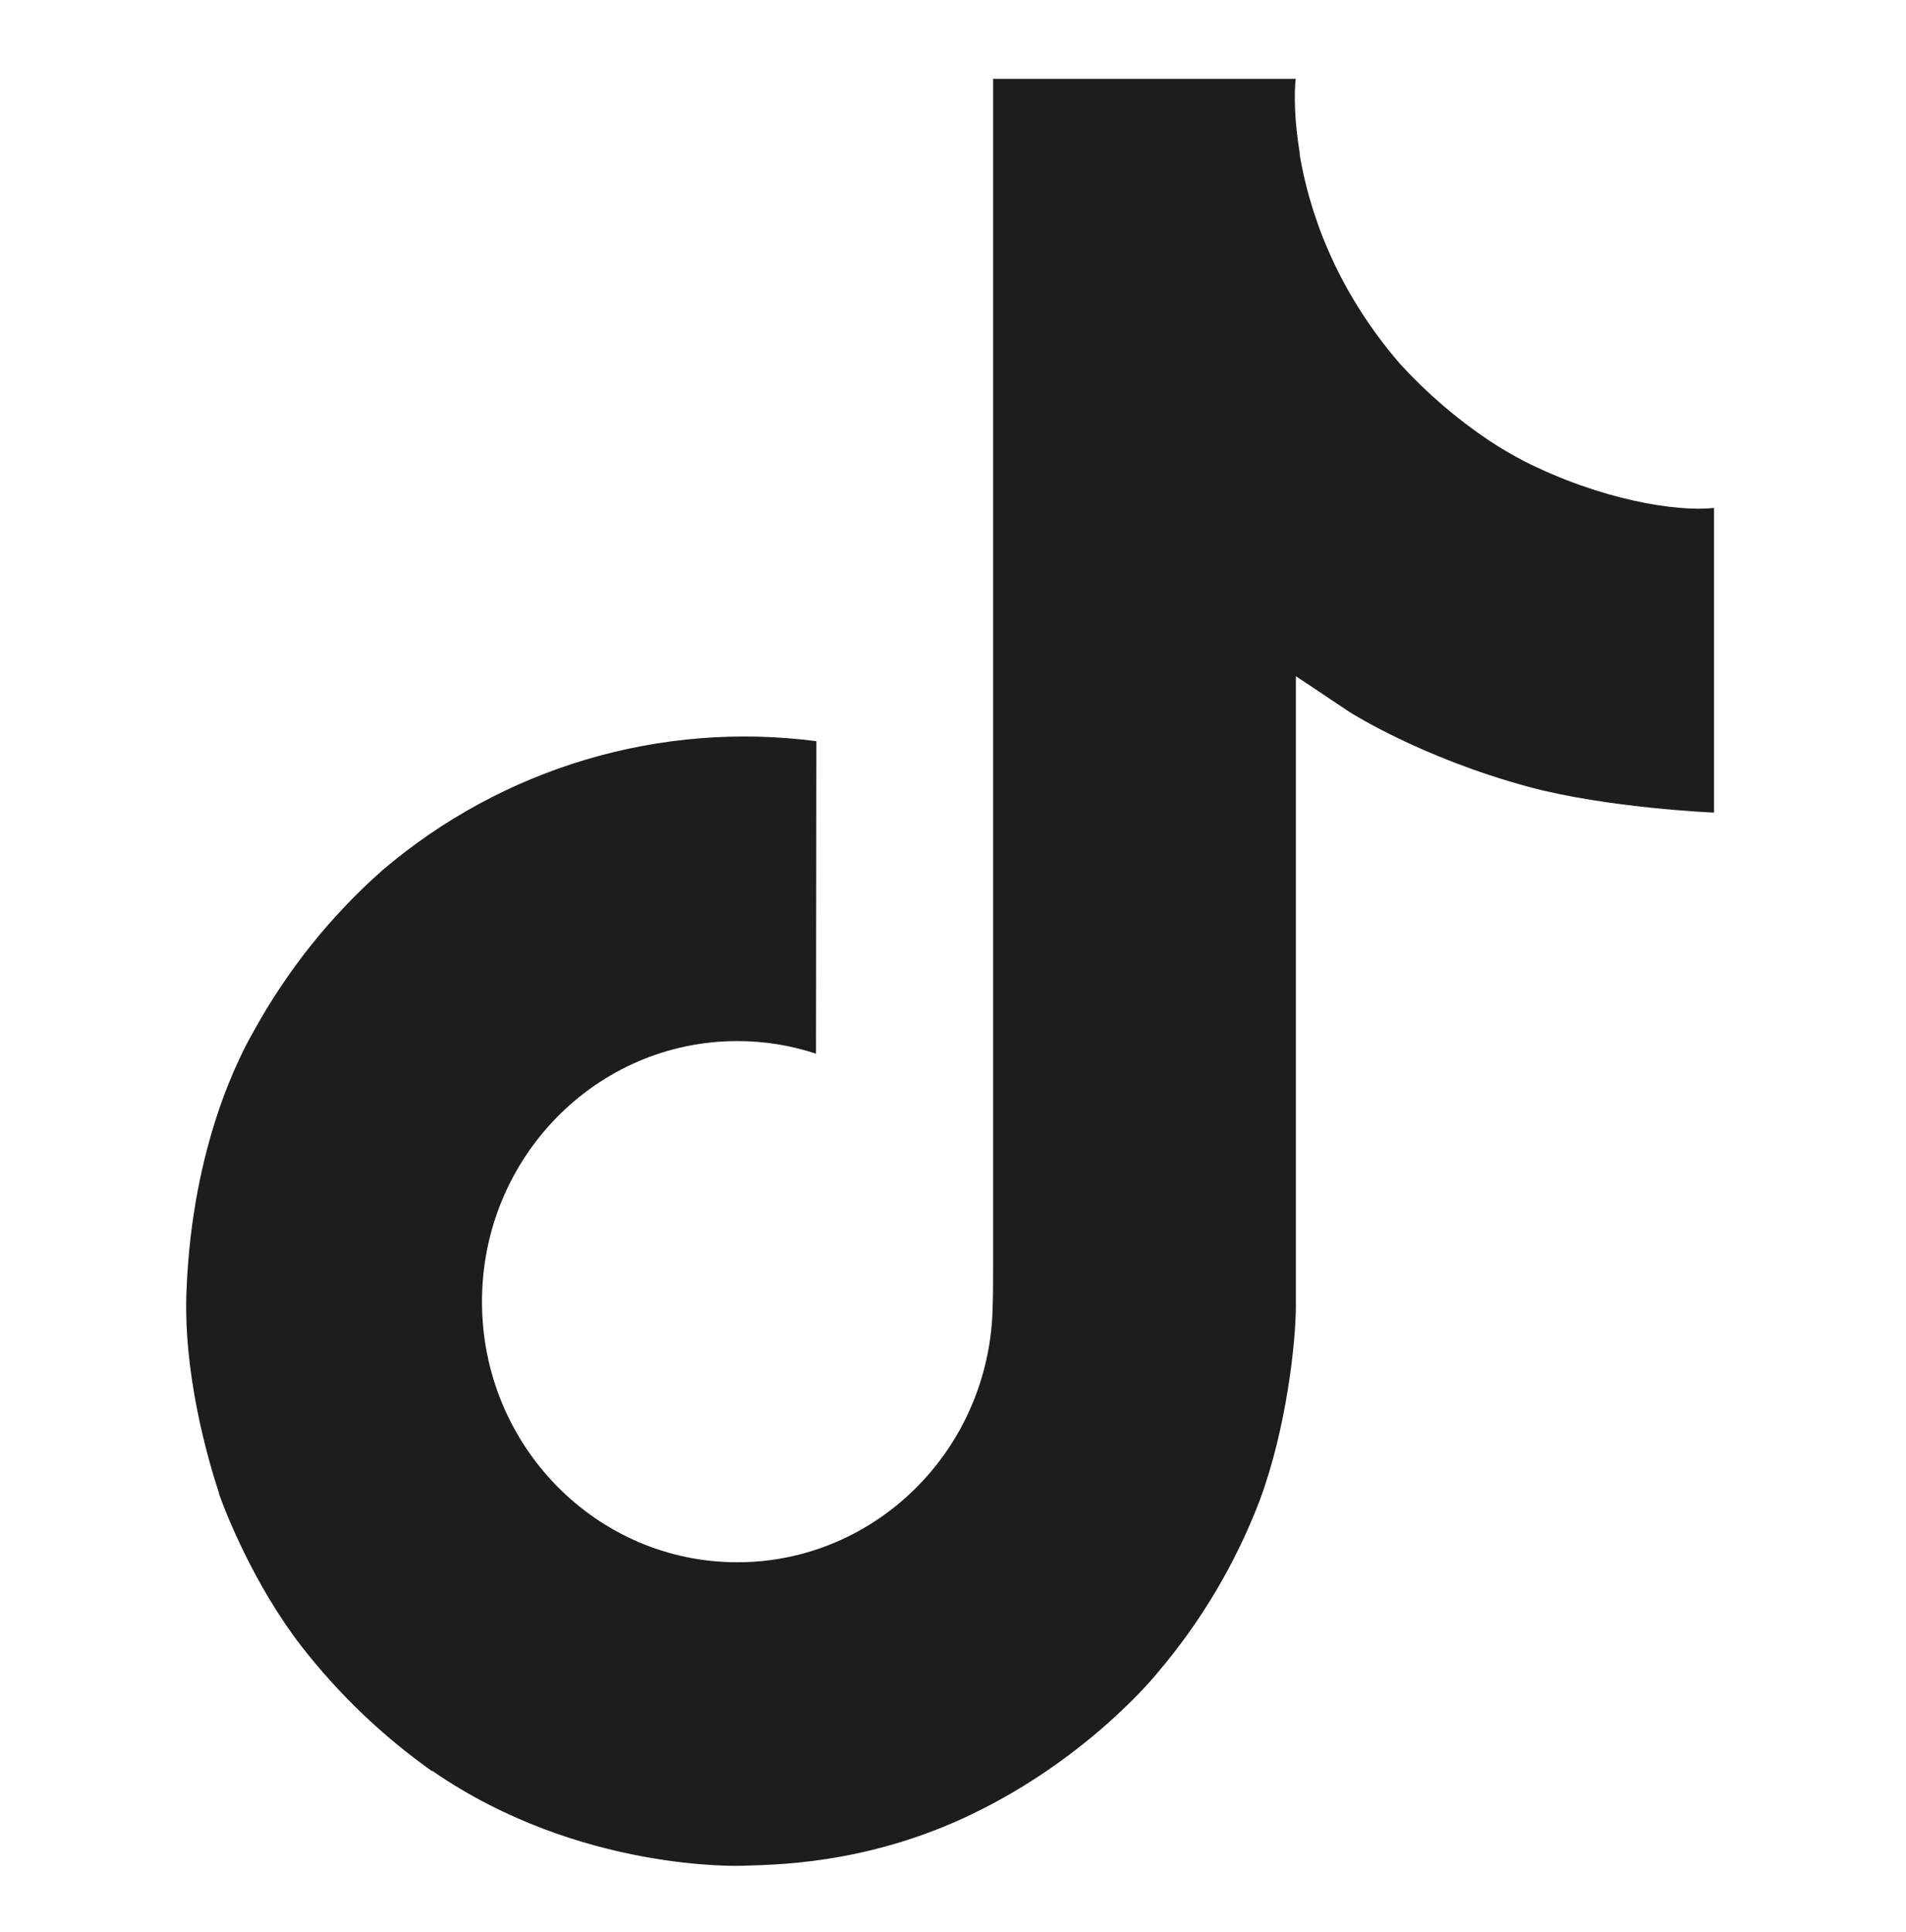 <svg width="74" height="75" viewBox="0 0 74 75" fill="none" xmlns="http://www.w3.org/2000/svg">
<path d="M59.16 17.897C58.698 17.655 58.248 17.39 57.812 17.102C56.545 16.253 55.384 15.252 54.352 14.122C51.772 11.129 50.808 8.092 50.453 5.966H50.467C50.17 4.201 50.293 3.06 50.312 3.06H38.557V49.133C38.557 49.752 38.557 50.363 38.532 50.967C38.532 51.042 38.525 51.112 38.52 51.193C38.52 51.226 38.52 51.261 38.513 51.295C38.513 51.304 38.513 51.313 38.513 51.321C38.389 52.975 37.867 54.572 36.991 55.972C36.115 57.372 34.914 58.533 33.492 59.352C32.01 60.206 30.333 60.655 28.628 60.652C23.152 60.652 18.713 56.126 18.713 50.535C18.713 44.945 23.152 40.418 28.628 40.418C29.665 40.417 30.695 40.582 31.681 40.908L31.695 28.776C28.703 28.384 25.663 28.625 22.767 29.484C19.872 30.343 17.183 31.8 14.871 33.765C12.845 35.55 11.142 37.679 9.838 40.057C9.342 40.924 7.47 44.408 7.243 50.064C7.1 53.274 8.051 56.6 8.505 57.974V58.003C8.79 58.812 9.895 61.575 11.696 63.903C13.148 65.771 14.863 67.411 16.787 68.772V68.743L16.816 68.772C22.506 72.692 28.815 72.435 28.815 72.435C29.907 72.39 33.566 72.435 37.72 70.439C42.329 68.226 44.952 64.929 44.952 64.929C46.628 62.959 47.961 60.714 48.893 58.291C49.956 55.456 50.312 52.057 50.312 50.699V26.255C50.454 26.342 52.353 27.615 52.353 27.615C52.353 27.615 55.089 29.393 59.358 30.551C62.421 31.375 66.547 31.548 66.547 31.548V19.72C65.101 19.879 62.166 19.416 59.16 17.897Z" fill="#1D1D1B"/>
</svg>
